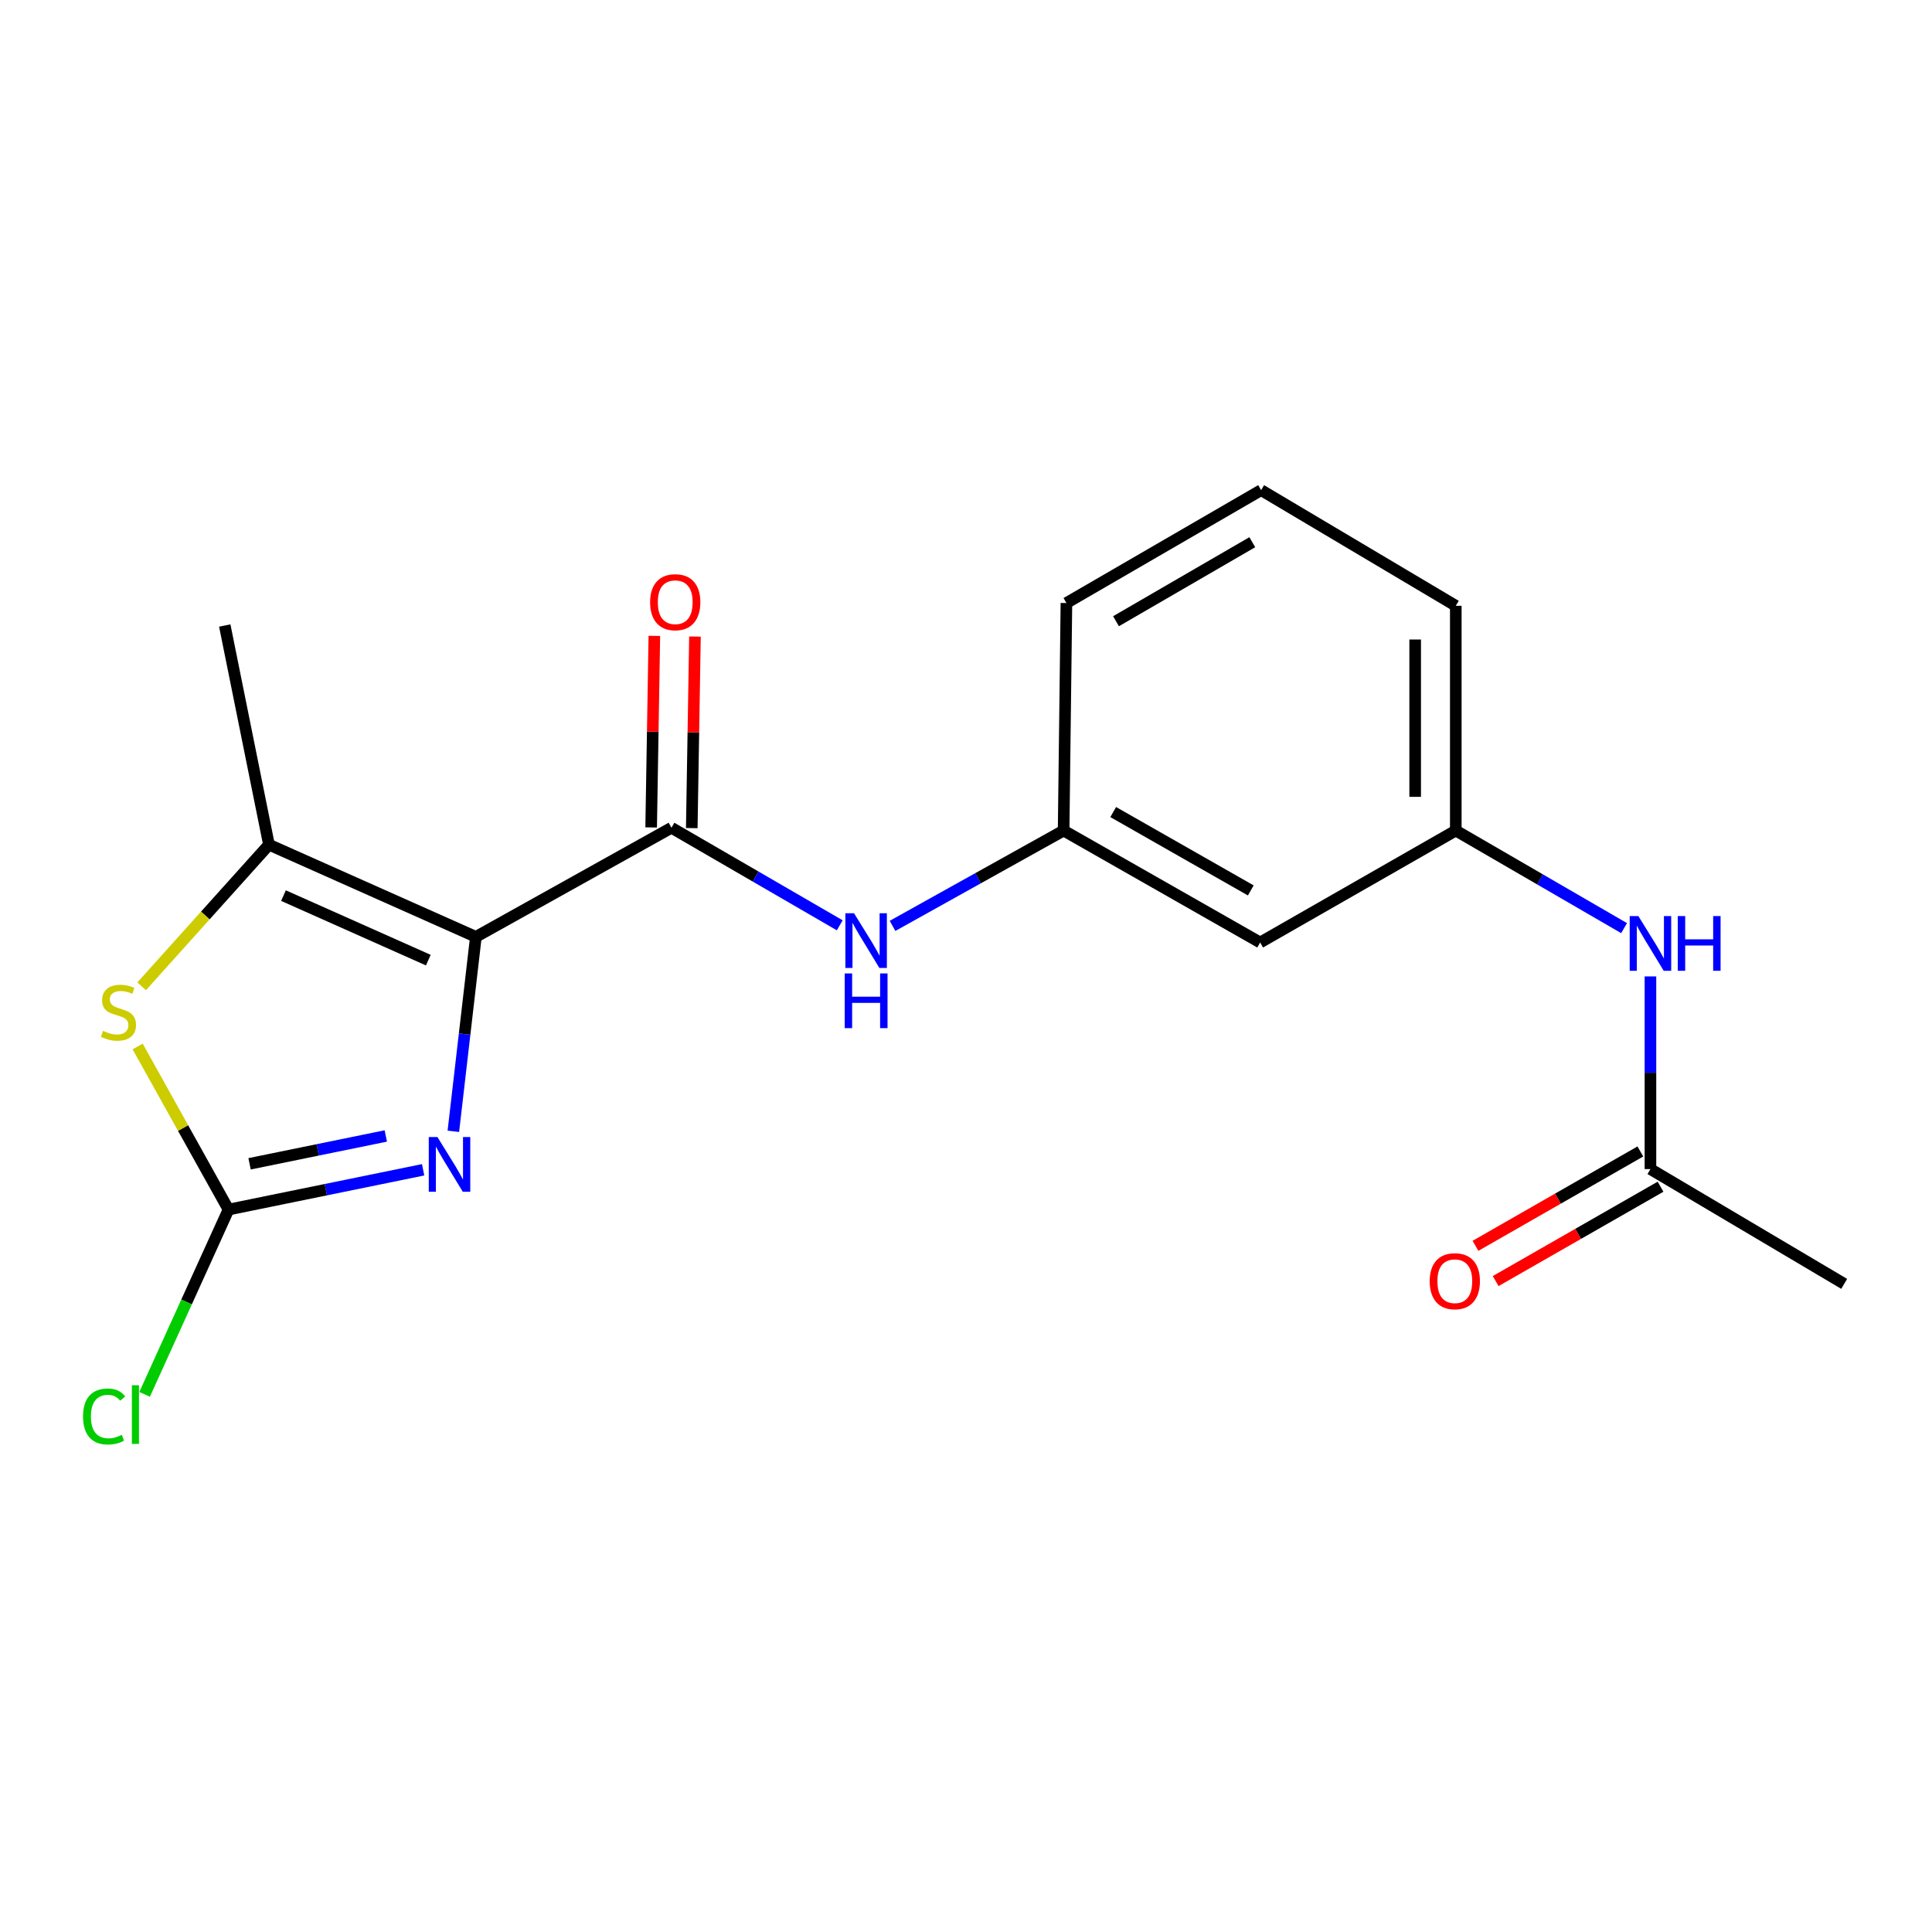 <?xml version='1.0' encoding='iso-8859-1'?>
<svg version='1.1' baseProfile='full'
              xmlns='http://www.w3.org/2000/svg'
                      xmlns:rdkit='http://www.rdkit.org/xml'
                      xmlns:xlink='http://www.w3.org/1999/xlink'
                  xml:space='preserve'
width='1000px' height='1000px' viewBox='0 0 1000 1000'>
<!-- END OF HEADER -->
<rect style='opacity:1.0;fill:#FFFFFF;stroke:none' width='1000' height='1000' x='0' y='0'> </rect>
<path class='bond-0' d='M 246.312,484.916 L 240.483,535.24' style='fill:none;fill-rule:evenodd;stroke:#000000;stroke-width:6px;stroke-linecap:butt;stroke-linejoin:miter;stroke-opacity:1' />
<path class='bond-0' d='M 240.483,535.24 L 234.654,585.564' style='fill:none;fill-rule:evenodd;stroke:#0000FF;stroke-width:6px;stroke-linecap:butt;stroke-linejoin:miter;stroke-opacity:1' />
<path class='bond-1' d='M 246.312,484.916 L 347.547,428.448' style='fill:none;fill-rule:evenodd;stroke:#000000;stroke-width:6px;stroke-linecap:butt;stroke-linejoin:miter;stroke-opacity:1' />
<path class='bond-2' d='M 246.312,484.916 L 139.215,437.207' style='fill:none;fill-rule:evenodd;stroke:#000000;stroke-width:6px;stroke-linecap:butt;stroke-linejoin:miter;stroke-opacity:1' />
<path class='bond-2' d='M 221.693,496.963 L 146.725,463.566' style='fill:none;fill-rule:evenodd;stroke:#000000;stroke-width:6px;stroke-linecap:butt;stroke-linejoin:miter;stroke-opacity:1' />
<path class='bond-3' d='M 219.012,605.48 L 168.643,615.775' style='fill:none;fill-rule:evenodd;stroke:#0000FF;stroke-width:6px;stroke-linecap:butt;stroke-linejoin:miter;stroke-opacity:1' />
<path class='bond-3' d='M 168.643,615.775 L 118.274,626.07' style='fill:none;fill-rule:evenodd;stroke:#000000;stroke-width:6px;stroke-linecap:butt;stroke-linejoin:miter;stroke-opacity:1' />
<path class='bond-3' d='M 199.692,587.972 L 164.433,595.178' style='fill:none;fill-rule:evenodd;stroke:#0000FF;stroke-width:6px;stroke-linecap:butt;stroke-linejoin:miter;stroke-opacity:1' />
<path class='bond-3' d='M 164.433,595.178 L 129.175,602.385' style='fill:none;fill-rule:evenodd;stroke:#000000;stroke-width:6px;stroke-linecap:butt;stroke-linejoin:miter;stroke-opacity:1' />
<path class='bond-5' d='M 347.547,428.448 L 391.099,453.694' style='fill:none;fill-rule:evenodd;stroke:#000000;stroke-width:6px;stroke-linecap:butt;stroke-linejoin:miter;stroke-opacity:1' />
<path class='bond-5' d='M 391.099,453.694 L 434.651,478.941' style='fill:none;fill-rule:evenodd;stroke:#0000FF;stroke-width:6px;stroke-linecap:butt;stroke-linejoin:miter;stroke-opacity:1' />
<path class='bond-8' d='M 358.057,428.623 L 358.884,379.05' style='fill:none;fill-rule:evenodd;stroke:#000000;stroke-width:6px;stroke-linecap:butt;stroke-linejoin:miter;stroke-opacity:1' />
<path class='bond-8' d='M 358.884,379.05 L 359.712,329.478' style='fill:none;fill-rule:evenodd;stroke:#FF0000;stroke-width:6px;stroke-linecap:butt;stroke-linejoin:miter;stroke-opacity:1' />
<path class='bond-8' d='M 337.037,428.272 L 337.865,378.7' style='fill:none;fill-rule:evenodd;stroke:#000000;stroke-width:6px;stroke-linecap:butt;stroke-linejoin:miter;stroke-opacity:1' />
<path class='bond-8' d='M 337.865,378.7 L 338.692,329.127' style='fill:none;fill-rule:evenodd;stroke:#FF0000;stroke-width:6px;stroke-linecap:butt;stroke-linejoin:miter;stroke-opacity:1' />
<path class='bond-4' d='M 139.215,437.207 L 106.267,473.86' style='fill:none;fill-rule:evenodd;stroke:#000000;stroke-width:6px;stroke-linecap:butt;stroke-linejoin:miter;stroke-opacity:1' />
<path class='bond-4' d='M 106.267,473.86 L 73.319,510.513' style='fill:none;fill-rule:evenodd;stroke:#CCCC00;stroke-width:6px;stroke-linecap:butt;stroke-linejoin:miter;stroke-opacity:1' />
<path class='bond-14' d='M 139.215,437.207 L 116.335,323.768' style='fill:none;fill-rule:evenodd;stroke:#000000;stroke-width:6px;stroke-linecap:butt;stroke-linejoin:miter;stroke-opacity:1' />
<path class='bond-13' d='M 118.274,626.07 L 96.563,673.893' style='fill:none;fill-rule:evenodd;stroke:#000000;stroke-width:6px;stroke-linecap:butt;stroke-linejoin:miter;stroke-opacity:1' />
<path class='bond-13' d='M 96.563,673.893 L 74.851,721.716' style='fill:none;fill-rule:evenodd;stroke:#00CC00;stroke-width:6px;stroke-linecap:butt;stroke-linejoin:miter;stroke-opacity:1' />
<path class='bond-19' d='M 118.274,626.07 L 94.76,583.865' style='fill:none;fill-rule:evenodd;stroke:#000000;stroke-width:6px;stroke-linecap:butt;stroke-linejoin:miter;stroke-opacity:1' />
<path class='bond-19' d='M 94.76,583.865 L 71.246,541.659' style='fill:none;fill-rule:evenodd;stroke:#CCCC00;stroke-width:6px;stroke-linecap:butt;stroke-linejoin:miter;stroke-opacity:1' />
<path class='bond-9' d='M 461.968,479.241 L 506.249,454.568' style='fill:none;fill-rule:evenodd;stroke:#0000FF;stroke-width:6px;stroke-linecap:butt;stroke-linejoin:miter;stroke-opacity:1' />
<path class='bond-9' d='M 506.249,454.568 L 550.53,429.896' style='fill:none;fill-rule:evenodd;stroke:#000000;stroke-width:6px;stroke-linecap:butt;stroke-linejoin:miter;stroke-opacity:1' />
<path class='bond-6' d='M 854.269,605.118 L 854.269,555.256' style='fill:none;fill-rule:evenodd;stroke:#000000;stroke-width:6px;stroke-linecap:butt;stroke-linejoin:miter;stroke-opacity:1' />
<path class='bond-6' d='M 854.269,555.256 L 854.269,505.395' style='fill:none;fill-rule:evenodd;stroke:#0000FF;stroke-width:6px;stroke-linecap:butt;stroke-linejoin:miter;stroke-opacity:1' />
<path class='bond-12' d='M 849.047,595.995 L 806.377,620.416' style='fill:none;fill-rule:evenodd;stroke:#000000;stroke-width:6px;stroke-linecap:butt;stroke-linejoin:miter;stroke-opacity:1' />
<path class='bond-12' d='M 806.377,620.416 L 763.706,644.837' style='fill:none;fill-rule:evenodd;stroke:#FF0000;stroke-width:6px;stroke-linecap:butt;stroke-linejoin:miter;stroke-opacity:1' />
<path class='bond-12' d='M 859.49,614.24 L 816.819,638.661' style='fill:none;fill-rule:evenodd;stroke:#000000;stroke-width:6px;stroke-linecap:butt;stroke-linejoin:miter;stroke-opacity:1' />
<path class='bond-12' d='M 816.819,638.661 L 774.148,663.083' style='fill:none;fill-rule:evenodd;stroke:#FF0000;stroke-width:6px;stroke-linecap:butt;stroke-linejoin:miter;stroke-opacity:1' />
<path class='bond-16' d='M 854.269,605.118 L 954.545,664.529' style='fill:none;fill-rule:evenodd;stroke:#000000;stroke-width:6px;stroke-linecap:butt;stroke-linejoin:miter;stroke-opacity:1' />
<path class='bond-7' d='M 840.617,480.399 L 797.065,455.148' style='fill:none;fill-rule:evenodd;stroke:#0000FF;stroke-width:6px;stroke-linecap:butt;stroke-linejoin:miter;stroke-opacity:1' />
<path class='bond-7' d='M 797.065,455.148 L 753.513,429.896' style='fill:none;fill-rule:evenodd;stroke:#000000;stroke-width:6px;stroke-linecap:butt;stroke-linejoin:miter;stroke-opacity:1' />
<path class='bond-10' d='M 550.53,429.896 L 652.255,487.836' style='fill:none;fill-rule:evenodd;stroke:#000000;stroke-width:6px;stroke-linecap:butt;stroke-linejoin:miter;stroke-opacity:1' />
<path class='bond-10' d='M 576.193,420.32 L 647.401,460.878' style='fill:none;fill-rule:evenodd;stroke:#000000;stroke-width:6px;stroke-linecap:butt;stroke-linejoin:miter;stroke-opacity:1' />
<path class='bond-17' d='M 550.53,429.896 L 551.978,312.124' style='fill:none;fill-rule:evenodd;stroke:#000000;stroke-width:6px;stroke-linecap:butt;stroke-linejoin:miter;stroke-opacity:1' />
<path class='bond-11' d='M 652.255,487.836 L 753.513,429.896' style='fill:none;fill-rule:evenodd;stroke:#000000;stroke-width:6px;stroke-linecap:butt;stroke-linejoin:miter;stroke-opacity:1' />
<path class='bond-20' d='M 753.513,429.896 L 753.513,313.56' style='fill:none;fill-rule:evenodd;stroke:#000000;stroke-width:6px;stroke-linecap:butt;stroke-linejoin:miter;stroke-opacity:1' />
<path class='bond-20' d='M 732.49,412.445 L 732.49,331.01' style='fill:none;fill-rule:evenodd;stroke:#000000;stroke-width:6px;stroke-linecap:butt;stroke-linejoin:miter;stroke-opacity:1' />
<path class='bond-15' d='M 652.757,253.693 L 551.978,312.124' style='fill:none;fill-rule:evenodd;stroke:#000000;stroke-width:6px;stroke-linecap:butt;stroke-linejoin:miter;stroke-opacity:1' />
<path class='bond-15' d='M 648.185,280.644 L 577.639,321.546' style='fill:none;fill-rule:evenodd;stroke:#000000;stroke-width:6px;stroke-linecap:butt;stroke-linejoin:miter;stroke-opacity:1' />
<path class='bond-18' d='M 652.757,253.693 L 753.513,313.56' style='fill:none;fill-rule:evenodd;stroke:#000000;stroke-width:6px;stroke-linecap:butt;stroke-linejoin:miter;stroke-opacity:1' />
<path  class='atom-1' d='M 226.411 588.528
L 235.691 603.528
Q 236.611 605.008, 238.091 607.688
Q 239.571 610.368, 239.651 610.528
L 239.651 588.528
L 243.411 588.528
L 243.411 616.848
L 239.531 616.848
L 229.571 600.448
Q 228.411 598.528, 227.171 596.328
Q 225.971 594.128, 225.611 593.448
L 225.611 616.848
L 221.931 616.848
L 221.931 588.528
L 226.411 588.528
' fill='#0000FF'/>
<path  class='atom-5' d='M 53.327 533.574
Q 53.647 533.694, 54.967 534.254
Q 56.287 534.814, 57.727 535.174
Q 59.207 535.494, 60.647 535.494
Q 63.327 535.494, 64.887 534.214
Q 66.447 532.894, 66.447 530.614
Q 66.447 529.054, 65.647 528.094
Q 64.887 527.134, 63.687 526.614
Q 62.487 526.094, 60.487 525.494
Q 57.967 524.734, 56.447 524.014
Q 54.967 523.294, 53.887 521.774
Q 52.847 520.254, 52.847 517.694
Q 52.847 514.134, 55.247 511.934
Q 57.687 509.734, 62.487 509.734
Q 65.767 509.734, 69.487 511.294
L 68.567 514.374
Q 65.167 512.974, 62.607 512.974
Q 59.847 512.974, 58.327 514.134
Q 56.807 515.254, 56.847 517.214
Q 56.847 518.734, 57.607 519.654
Q 58.407 520.574, 59.527 521.094
Q 60.687 521.614, 62.607 522.214
Q 65.167 523.014, 66.687 523.814
Q 68.207 524.614, 69.287 526.254
Q 70.407 527.854, 70.407 530.614
Q 70.407 534.534, 67.767 536.654
Q 65.167 538.734, 60.807 538.734
Q 58.287 538.734, 56.367 538.174
Q 54.487 537.654, 52.247 536.734
L 53.327 533.574
' fill='#CCCC00'/>
<path  class='atom-6' d='M 442.043 472.695
L 451.323 487.695
Q 452.243 489.175, 453.723 491.855
Q 455.203 494.535, 455.283 494.695
L 455.283 472.695
L 459.043 472.695
L 459.043 501.015
L 455.163 501.015
L 445.203 484.615
Q 444.043 482.695, 442.803 480.495
Q 441.603 478.295, 441.243 477.615
L 441.243 501.015
L 437.563 501.015
L 437.563 472.695
L 442.043 472.695
' fill='#0000FF'/>
<path  class='atom-6' d='M 437.223 503.847
L 441.063 503.847
L 441.063 515.887
L 455.543 515.887
L 455.543 503.847
L 459.383 503.847
L 459.383 532.167
L 455.543 532.167
L 455.543 519.087
L 441.063 519.087
L 441.063 532.167
L 437.223 532.167
L 437.223 503.847
' fill='#0000FF'/>
<path  class='atom-8' d='M 848.009 474.155
L 857.289 489.155
Q 858.209 490.635, 859.689 493.315
Q 861.169 495.995, 861.249 496.155
L 861.249 474.155
L 865.009 474.155
L 865.009 502.475
L 861.129 502.475
L 851.169 486.075
Q 850.009 484.155, 848.769 481.955
Q 847.569 479.755, 847.209 479.075
L 847.209 502.475
L 843.529 502.475
L 843.529 474.155
L 848.009 474.155
' fill='#0000FF'/>
<path  class='atom-8' d='M 868.409 474.155
L 872.249 474.155
L 872.249 486.195
L 886.729 486.195
L 886.729 474.155
L 890.569 474.155
L 890.569 502.475
L 886.729 502.475
L 886.729 489.395
L 872.249 489.395
L 872.249 502.475
L 868.409 502.475
L 868.409 474.155
' fill='#0000FF'/>
<path  class='atom-9' d='M 336.497 311.701
Q 336.497 304.901, 339.857 301.101
Q 343.217 297.301, 349.497 297.301
Q 355.777 297.301, 359.137 301.101
Q 362.497 304.901, 362.497 311.701
Q 362.497 318.581, 359.097 322.501
Q 355.697 326.381, 349.497 326.381
Q 343.257 326.381, 339.857 322.501
Q 336.497 318.621, 336.497 311.701
M 349.497 323.181
Q 353.817 323.181, 356.137 320.301
Q 358.497 317.381, 358.497 311.701
Q 358.497 306.141, 356.137 303.341
Q 353.817 300.501, 349.497 300.501
Q 345.177 300.501, 342.817 303.301
Q 340.497 306.101, 340.497 311.701
Q 340.497 317.421, 342.817 320.301
Q 345.177 323.181, 349.497 323.181
' fill='#FF0000'/>
<path  class='atom-13' d='M 740.011 663.149
Q 740.011 656.349, 743.371 652.549
Q 746.731 648.749, 753.011 648.749
Q 759.291 648.749, 762.651 652.549
Q 766.011 656.349, 766.011 663.149
Q 766.011 670.029, 762.611 673.949
Q 759.211 677.829, 753.011 677.829
Q 746.771 677.829, 743.371 673.949
Q 740.011 670.069, 740.011 663.149
M 753.011 674.629
Q 757.331 674.629, 759.651 671.749
Q 762.011 668.829, 762.011 663.149
Q 762.011 657.589, 759.651 654.789
Q 757.331 651.949, 753.011 651.949
Q 748.691 651.949, 746.331 654.749
Q 744.011 657.549, 744.011 663.149
Q 744.011 668.869, 746.331 671.749
Q 748.691 674.629, 753.011 674.629
' fill='#FF0000'/>
<path  class='atom-14' d='M 42.978 733.166
Q 42.978 726.126, 46.258 722.446
Q 49.578 718.726, 55.858 718.726
Q 61.698 718.726, 64.818 722.846
L 62.178 725.006
Q 59.898 722.006, 55.858 722.006
Q 51.578 722.006, 49.298 724.886
Q 47.058 727.726, 47.058 733.166
Q 47.058 738.766, 49.378 741.646
Q 51.738 744.526, 56.298 744.526
Q 59.418 744.526, 63.058 742.646
L 64.178 745.646
Q 62.698 746.606, 60.458 747.166
Q 58.218 747.726, 55.738 747.726
Q 49.578 747.726, 46.258 743.966
Q 42.978 740.206, 42.978 733.166
' fill='#00CC00'/>
<path  class='atom-14' d='M 68.258 717.006
L 71.938 717.006
L 71.938 747.366
L 68.258 747.366
L 68.258 717.006
' fill='#00CC00'/>
</svg>

